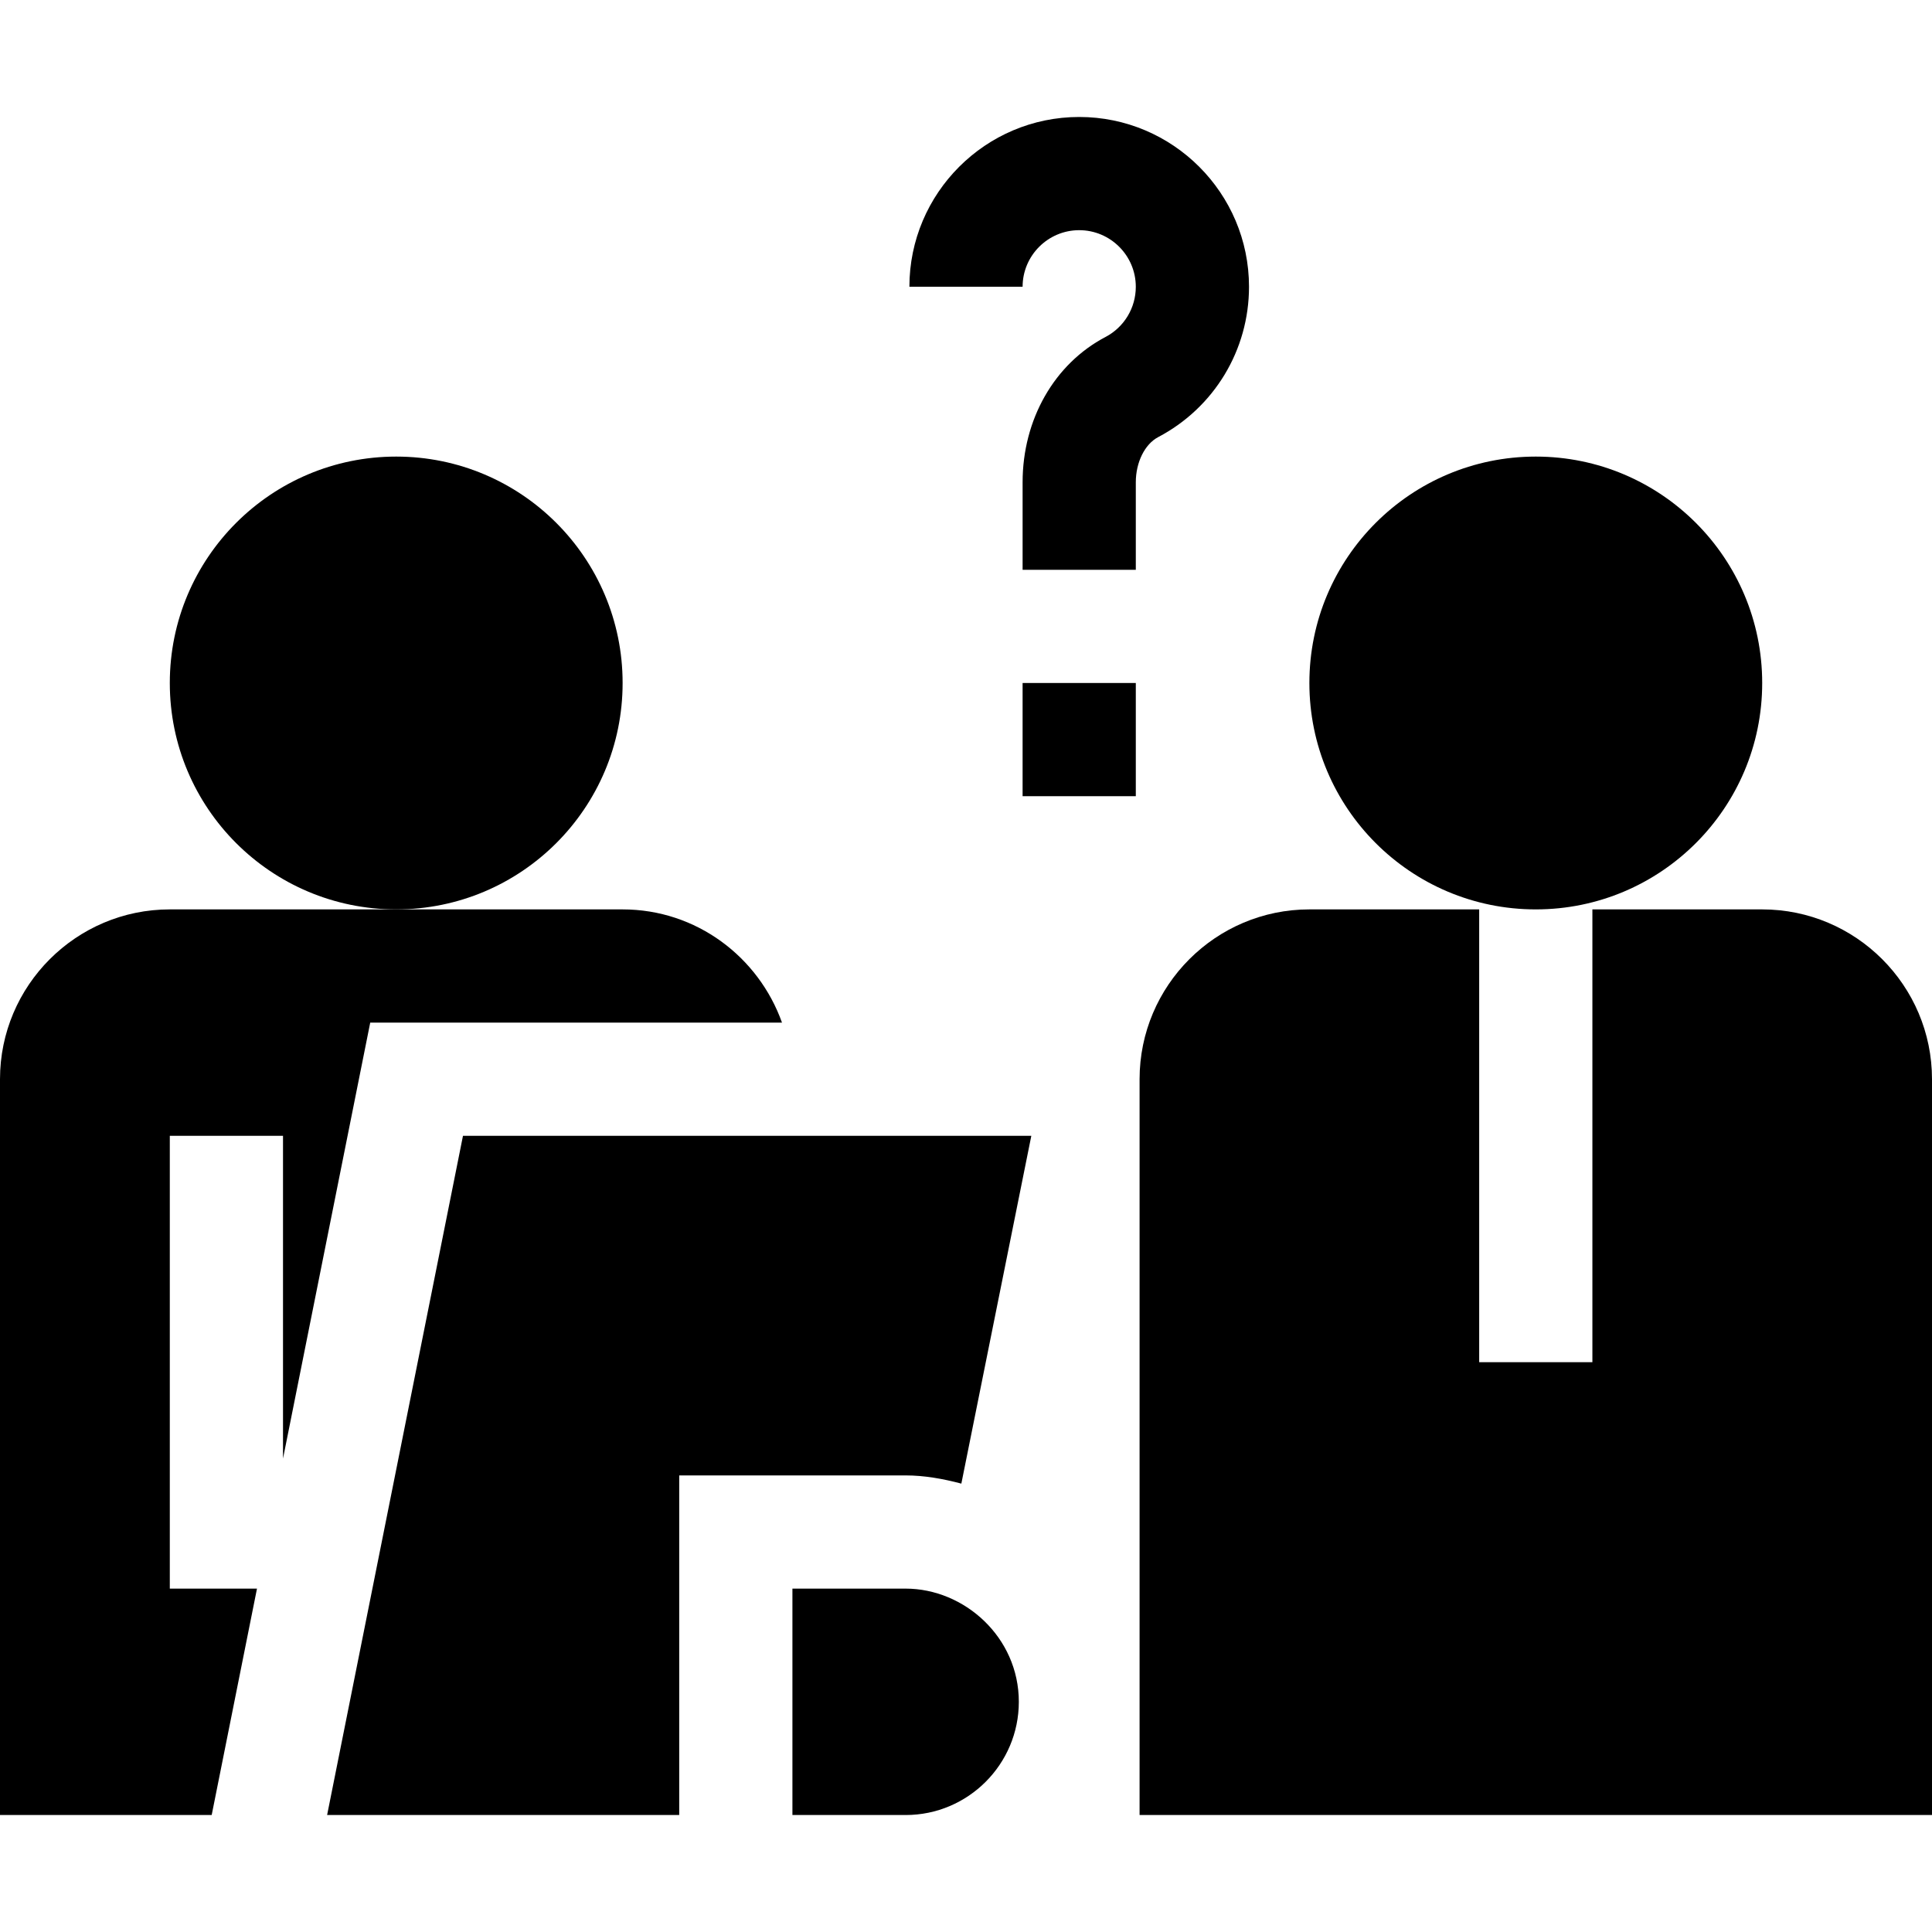 <?xml version="1.0" encoding="UTF-8"?>
<svg xmlns="http://www.w3.org/2000/svg" id="Capa_1" height="512" viewBox="0 0 512 512" width="512">
  <g>
    <circle cx="105" cy="181" r="60"></circle>
    <circle cx="407" cy="181" r="60"></circle>
    <path d="m240 421h-30v60h30c16.553 0 30-13.462 30-30 0-17.15-14.48-30-30-30z"></path>
    <path d="m301 127.812c0-5.288 2.373-10.093 5.918-11.968 14.853-7.808 24.082-23.072 24.082-39.844 0-24.814-20.186-45-45-45s-45 20.186-45 45h30c0-8.276 6.738-15 15-15s15 6.724 15 15c0 5.596-3.076 10.693-8.027 13.301-13.565 7.119-21.973 21.87-21.973 38.511v23.188h30z"></path>
    <path d="m271 181h30v30h-30z"></path>
    <path d="m467 241h-45v120h-30v-120h-45c-24.814 0-45 20.186-45 45v195h210v-195c0-24.814-20.186-45-45-45z"></path>
    <path d="m86.689 481h93.311v-90h60c4.958 0 9.88.884 14.767 2.173l18.544-92.173h-150.616z"></path>
    <path d="m98.115 271h109.122c-6.213-17.422-22.707-30-42.237-30h-120c-24.814 0-45 20.186-45 45v195h56.1l12.004-60h-23.104v-120h30v85.534z"></path>
  </g>
</svg>
